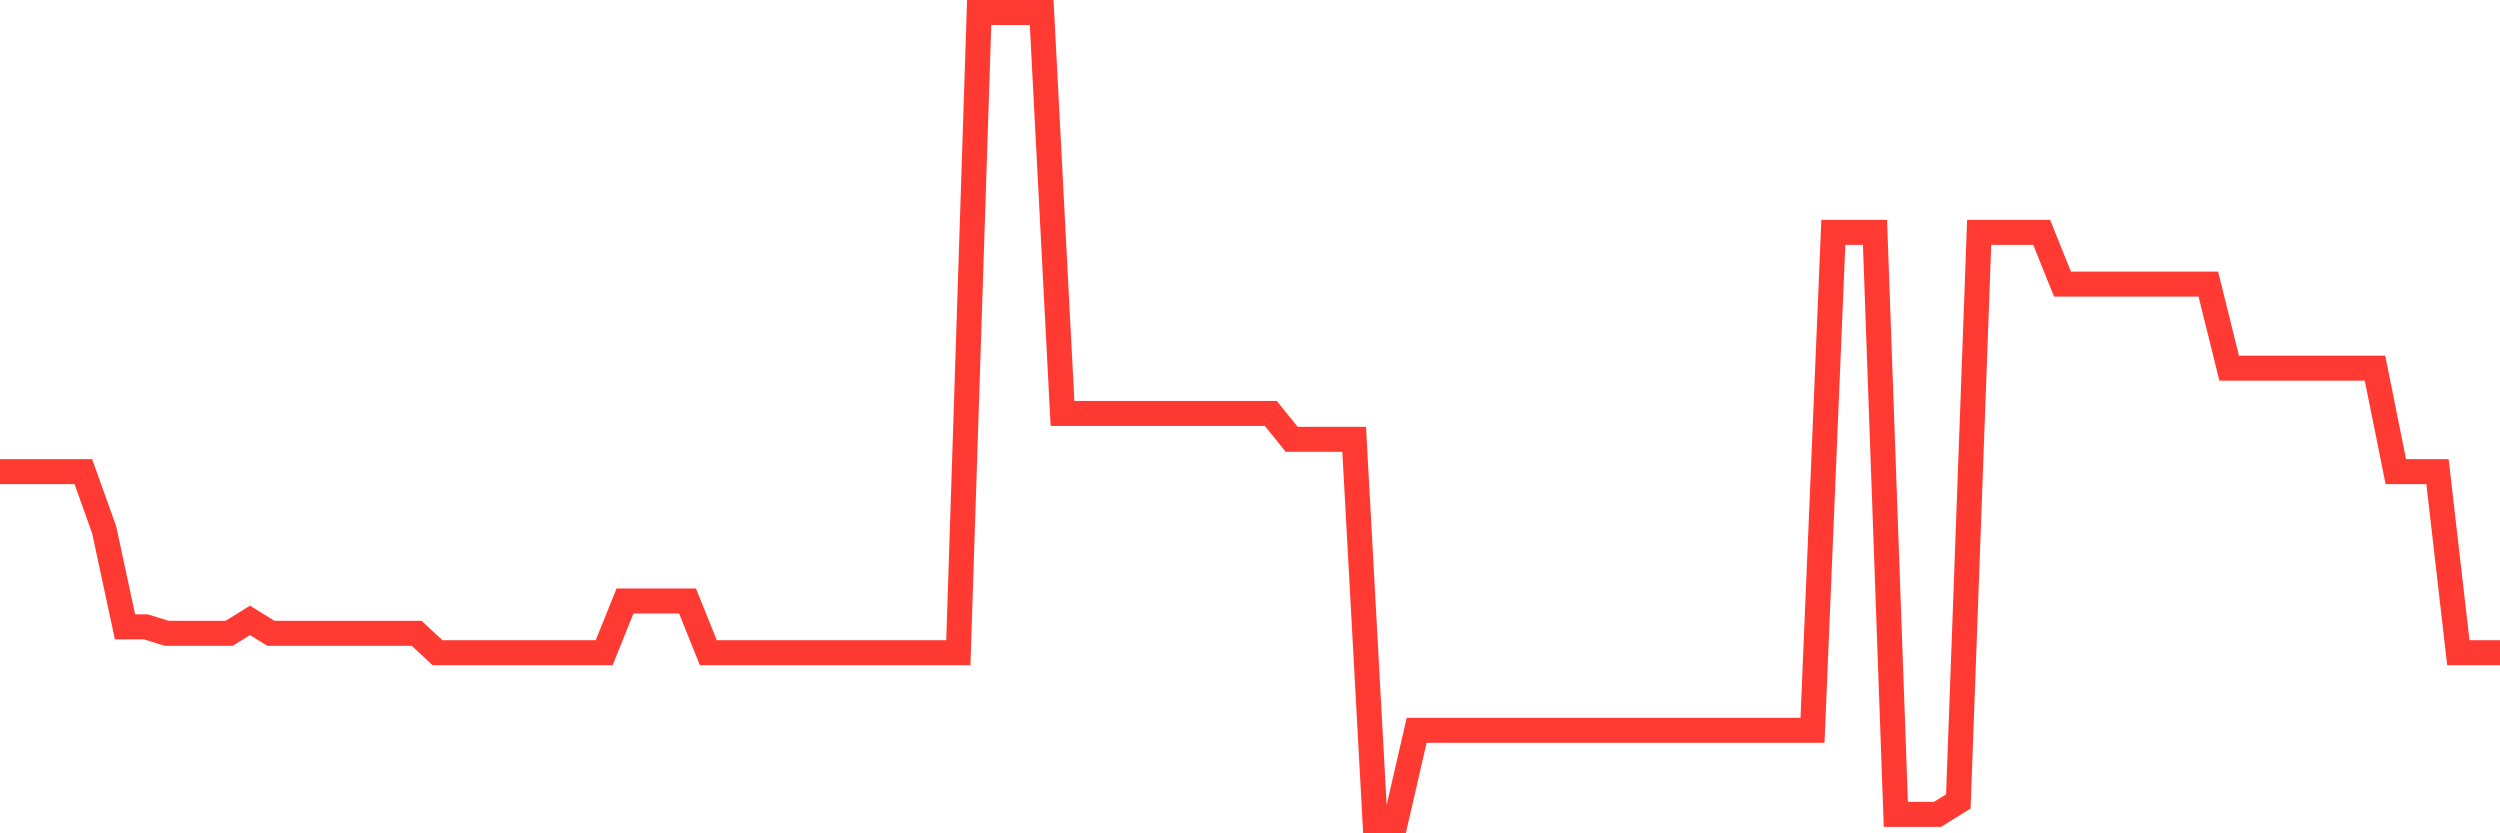 <svg
  xmlns="http://www.w3.org/2000/svg"
  xmlns:xlink="http://www.w3.org/1999/xlink"
  width="120"
  height="40"
  viewBox="0 0 120 40"
  preserveAspectRatio="none"
>
  <polyline
    points="0,22.638 1,22.638 2,22.638 3,22.638 4,22.638 5,25.432 6,30.088 7,30.088 8,30.398 9,30.398 10,30.398 11,30.398 12,29.778 13,30.398 14,30.398 15,30.398 16,30.398 17,30.398 18,30.398 19,30.398 20,30.398 21,31.33 22,31.33 23,31.33 24,31.33 25,31.33 26,31.33 27,31.33 28,31.33 29,31.33 30,28.846 31,28.846 32,28.846 33,28.846 34,31.33 35,31.33 36,31.33 37,31.33 38,31.33 39,31.33 40,31.33 41,31.33 42,31.33 43,31.33 44,31.33 45,31.33 46,31.33 47,0.6 48,0.6 49,0.6 50,0.6 51,19.845 52,19.845 53,19.845 54,19.845 55,19.845 56,19.845 57,19.845 58,19.845 59,19.845 60,19.845 61,19.845 62,21.086 63,21.086 64,21.086 65,21.086 66,39.4 67,39.4 68,35.054 69,35.054 70,35.054 71,35.054 72,35.054 73,35.054 74,35.054 75,35.054 76,35.054 77,35.054 78,35.054 79,35.054 80,35.054 81,35.054 82,35.054 83,35.054 84,35.054 85,35.054 86,35.054 87,35.054 88,11.154 89,11.154 90,11.154 91,39.09 92,39.09 93,39.09 94,38.469 95,11.154 96,11.154 97,11.154 98,11.154 99,13.637 100,13.637 101,13.637 102,13.637 103,13.637 104,13.637 105,13.637 106,13.637 107,17.672 108,17.672 109,17.672 110,17.672 111,17.672 112,17.672 113,17.672 114,17.672 115,22.638 116,22.638 117,22.638 118,31.33 119,31.33 120,31.33"
    fill="none"
    stroke="#ff3a33"
    stroke-width="1.2"
  >
  </polyline>
</svg>